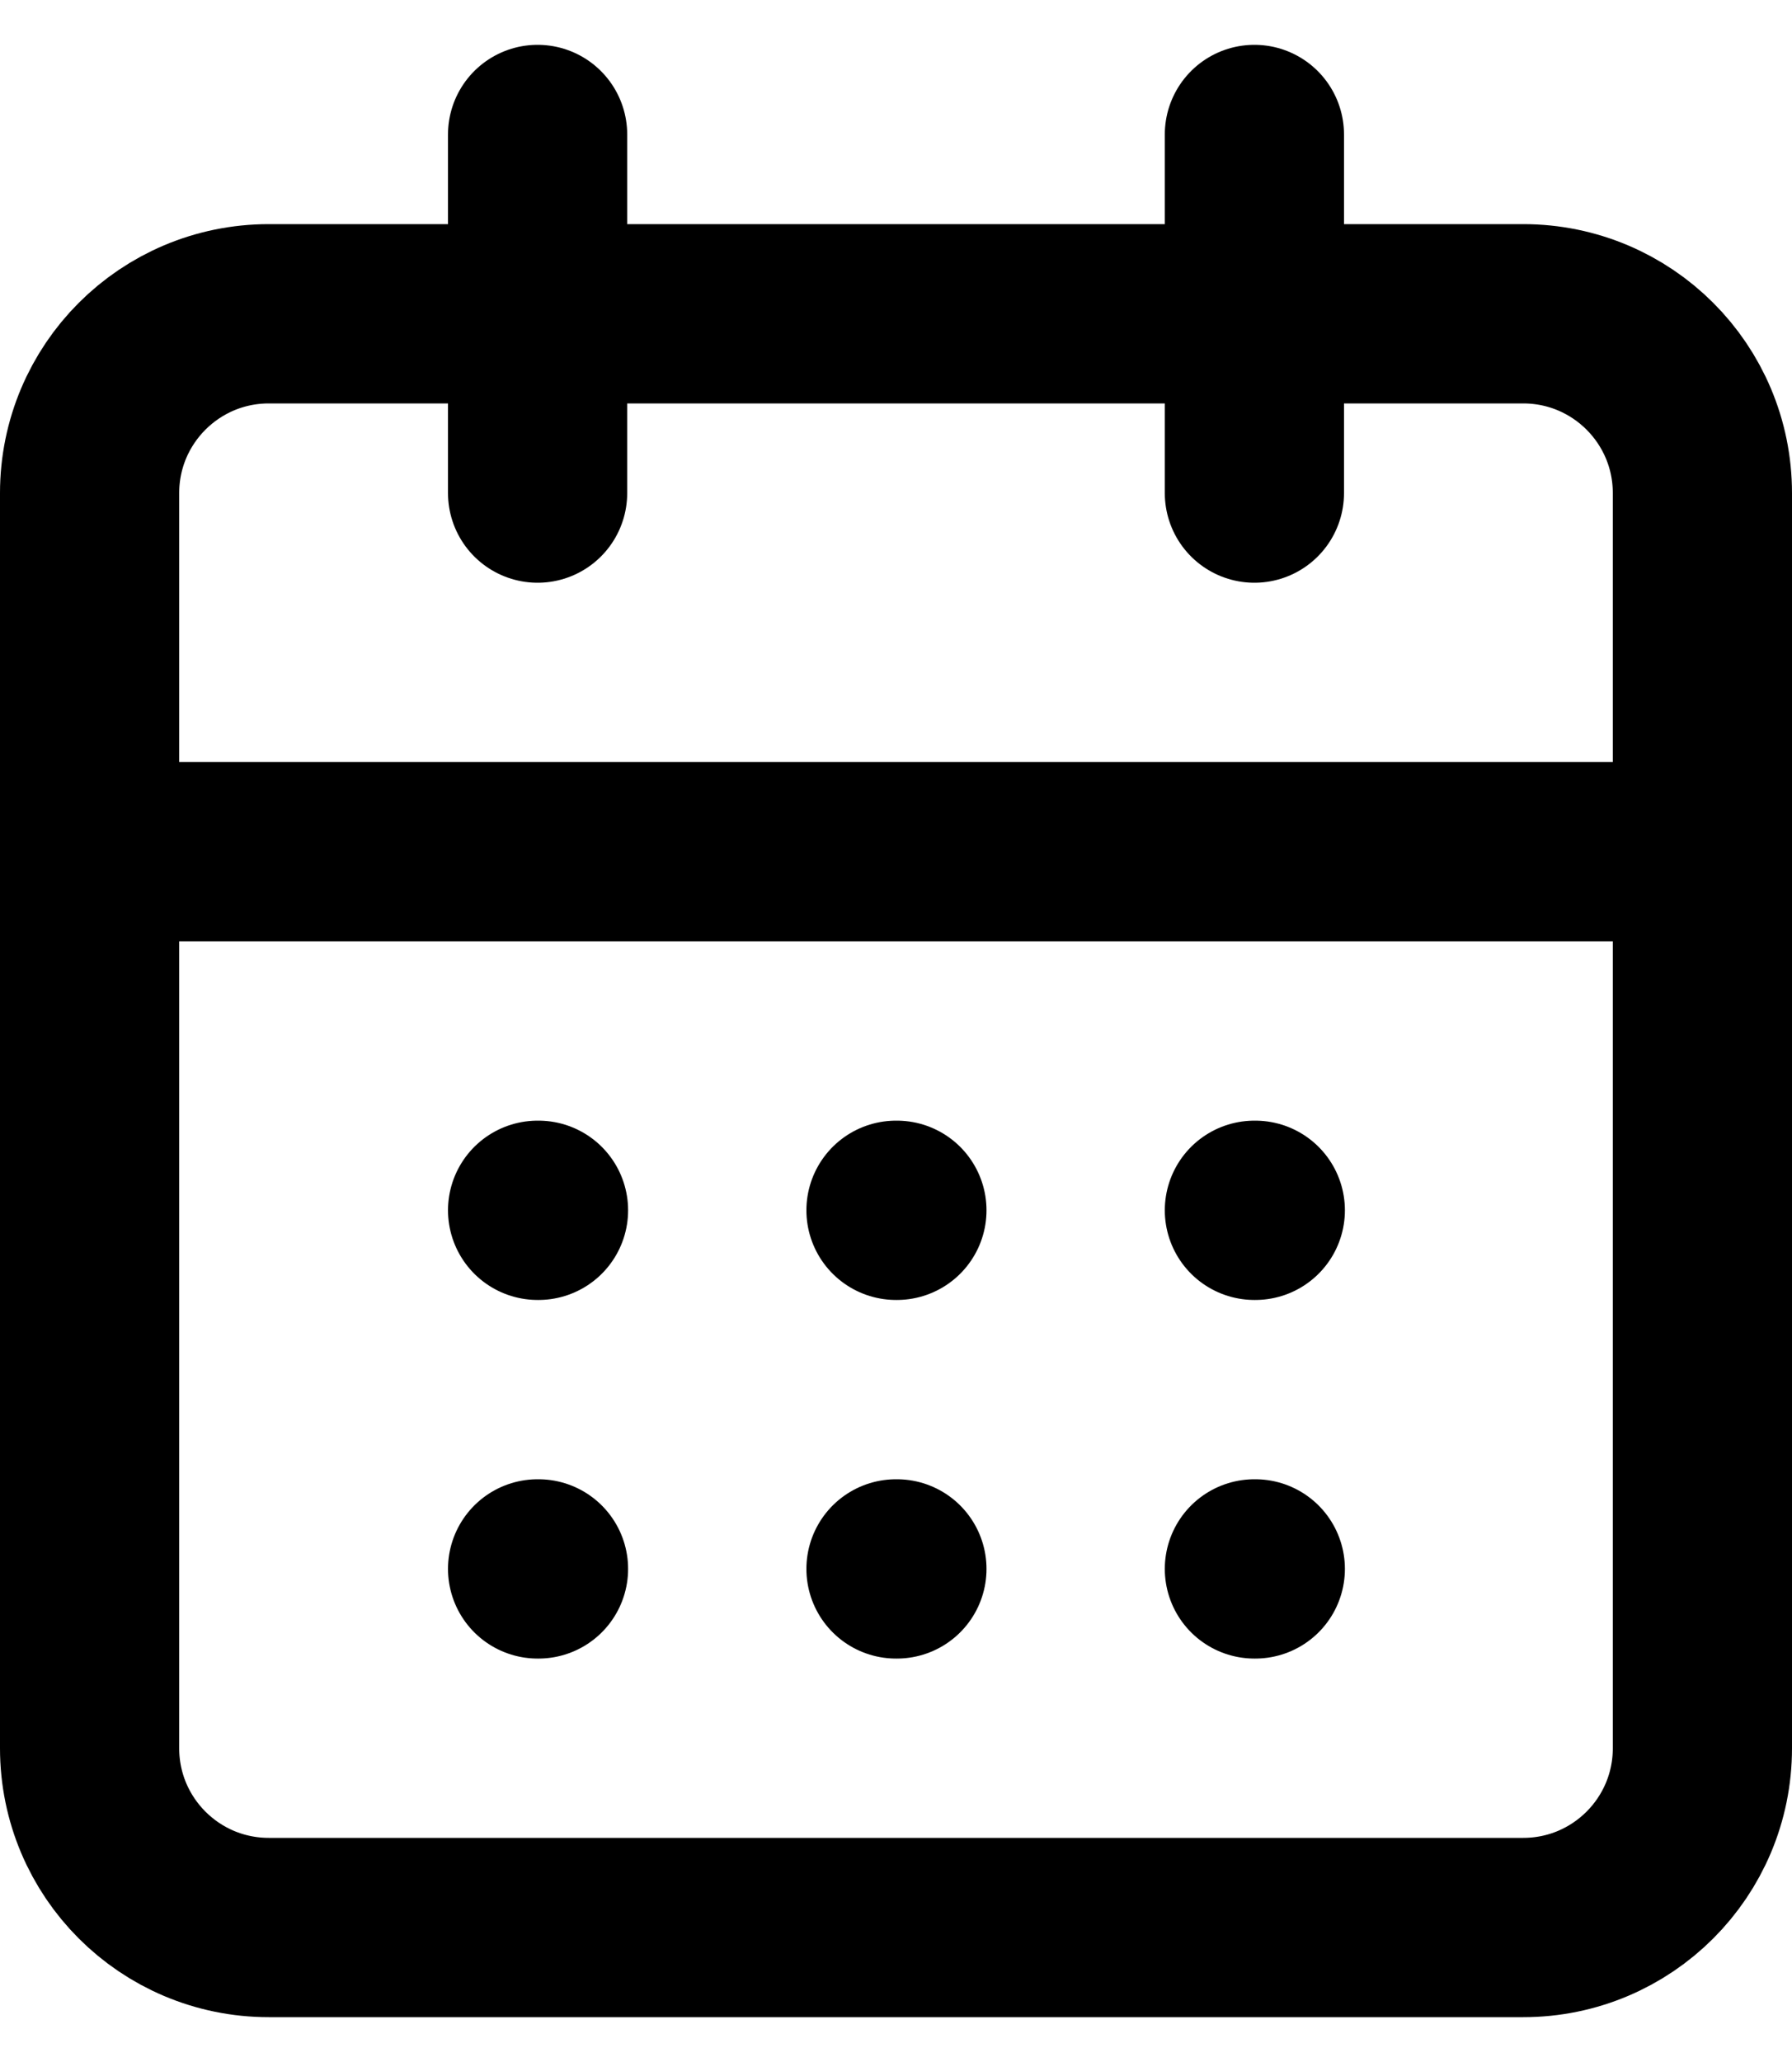 <svg width="20" height="23" viewBox="0 0 20 23" fill="none" xmlns="http://www.w3.org/2000/svg">
<path d="M6 1.5V5.5M14 1.5V5.5M1 9.5H19M6 13.5H6.01M10 13.5H10.01M14 13.5H14.01M6 17.5H6.01M10 17.5H10.01M14 17.5H14.01M3 3.5H17C18.105 3.5 19 4.395 19 5.5V19.5C19 20.605 18.105 21.5 17 21.5H3C1.895 21.5 1 20.605 1 19.5V5.5C1 4.395 1.895 3.5 3 3.5Z" stroke="black" stroke-width="2" stroke-linecap="round" stroke-linejoin="round"/>
</svg>
